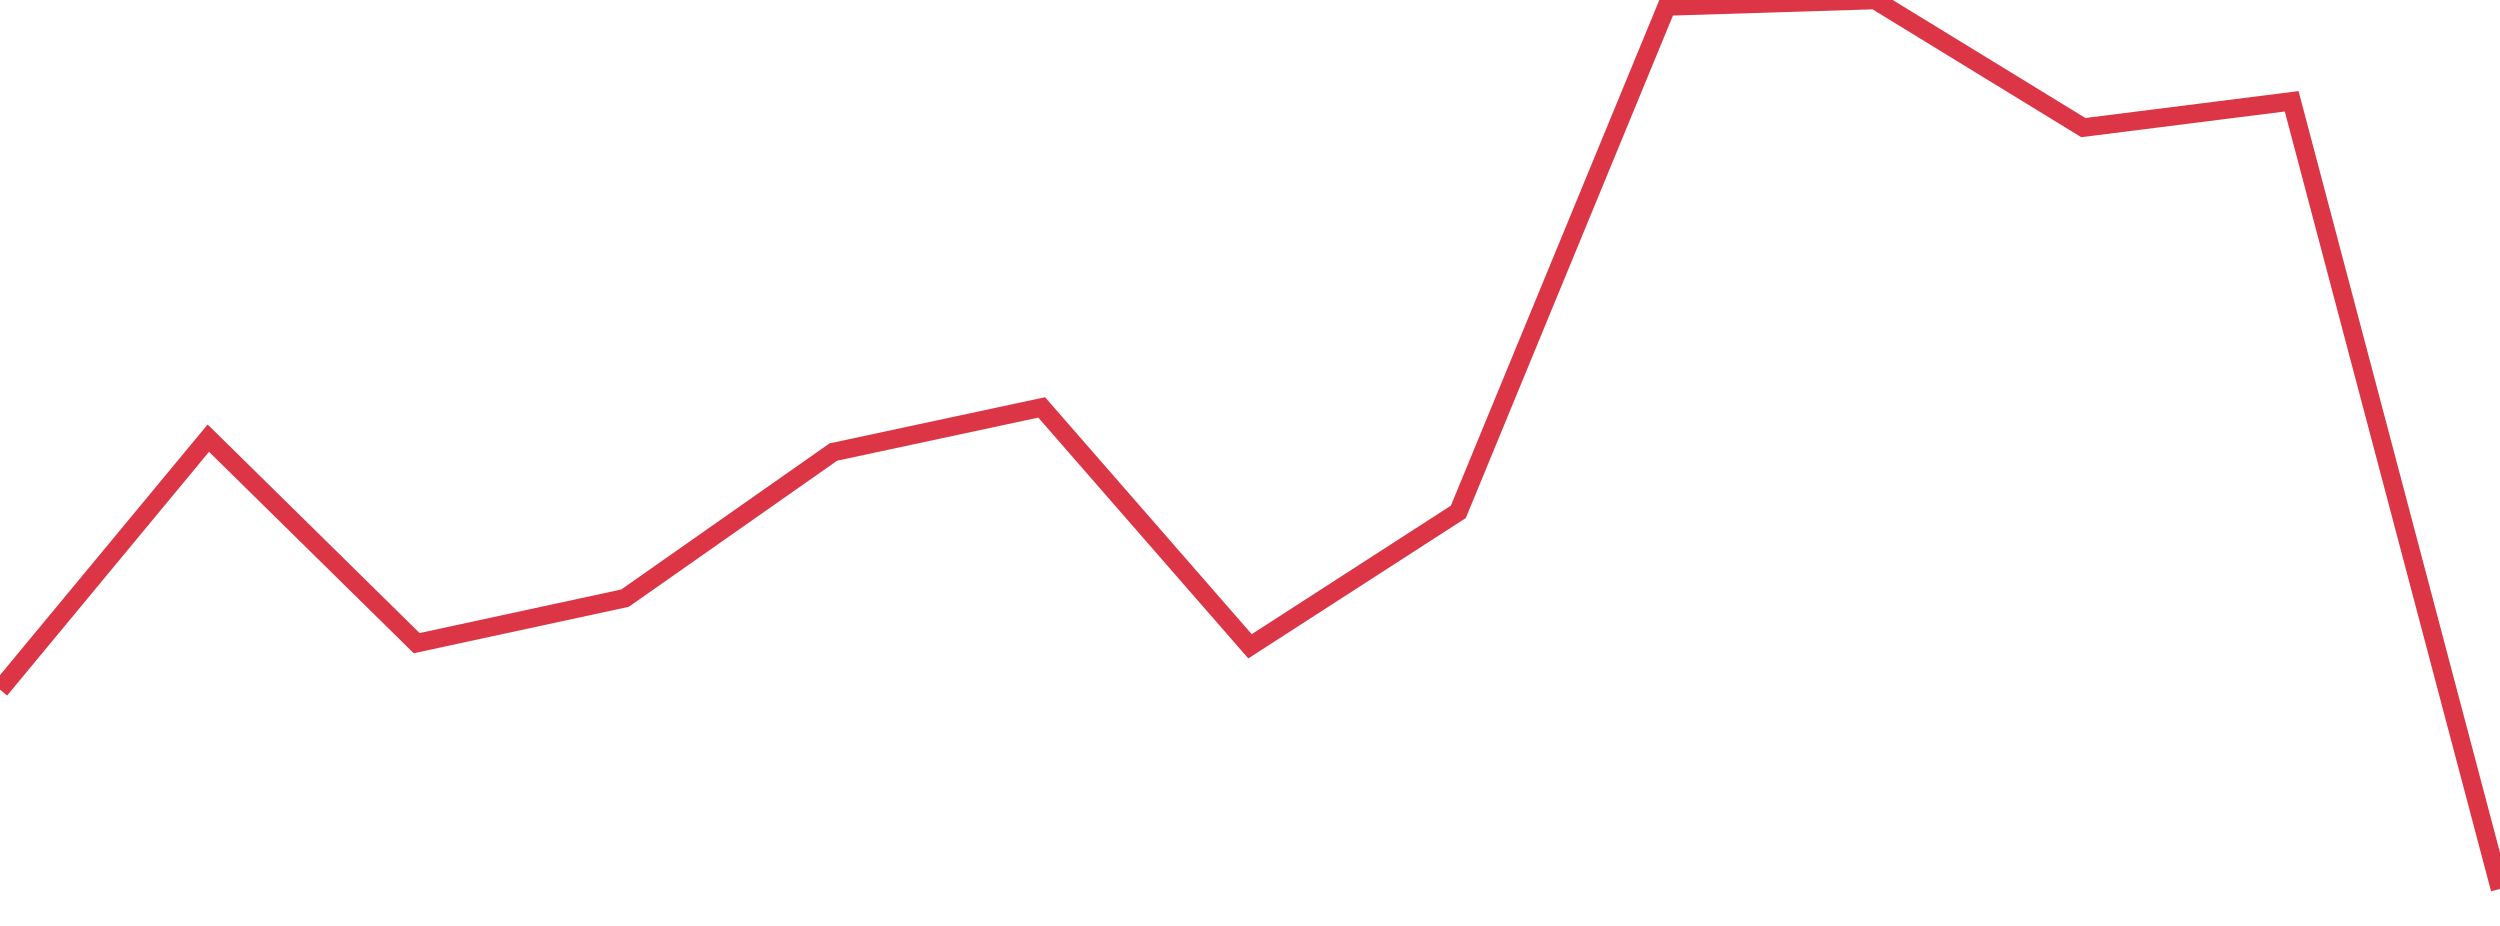 <?xml version="1.0" standalone="no"?>
<!DOCTYPE svg PUBLIC "-//W3C//DTD SVG 1.1//EN" "http://www.w3.org/Graphics/SVG/1.1/DTD/svg11.dtd">
<svg width="135" height="50" viewBox="0 0 135 50" preserveAspectRatio="none" class="sparkline" xmlns="http://www.w3.org/2000/svg"
xmlns:xlink="http://www.w3.org/1999/xlink"><path  class="sparkline--line" d="M 0 37.24 L 0 37.24 L 11.25 23.66 L 22.5 34.73 L 33.75 32.3 L 45 24.41 L 56.25 22 L 67.5 34.9 L 78.75 27.64 L 90 0.35 L 101.25 0 L 112.5 6.89 L 123.75 5.47 L 135 48" fill="none" stroke-width="1" stroke="#dc3545"></path></svg>